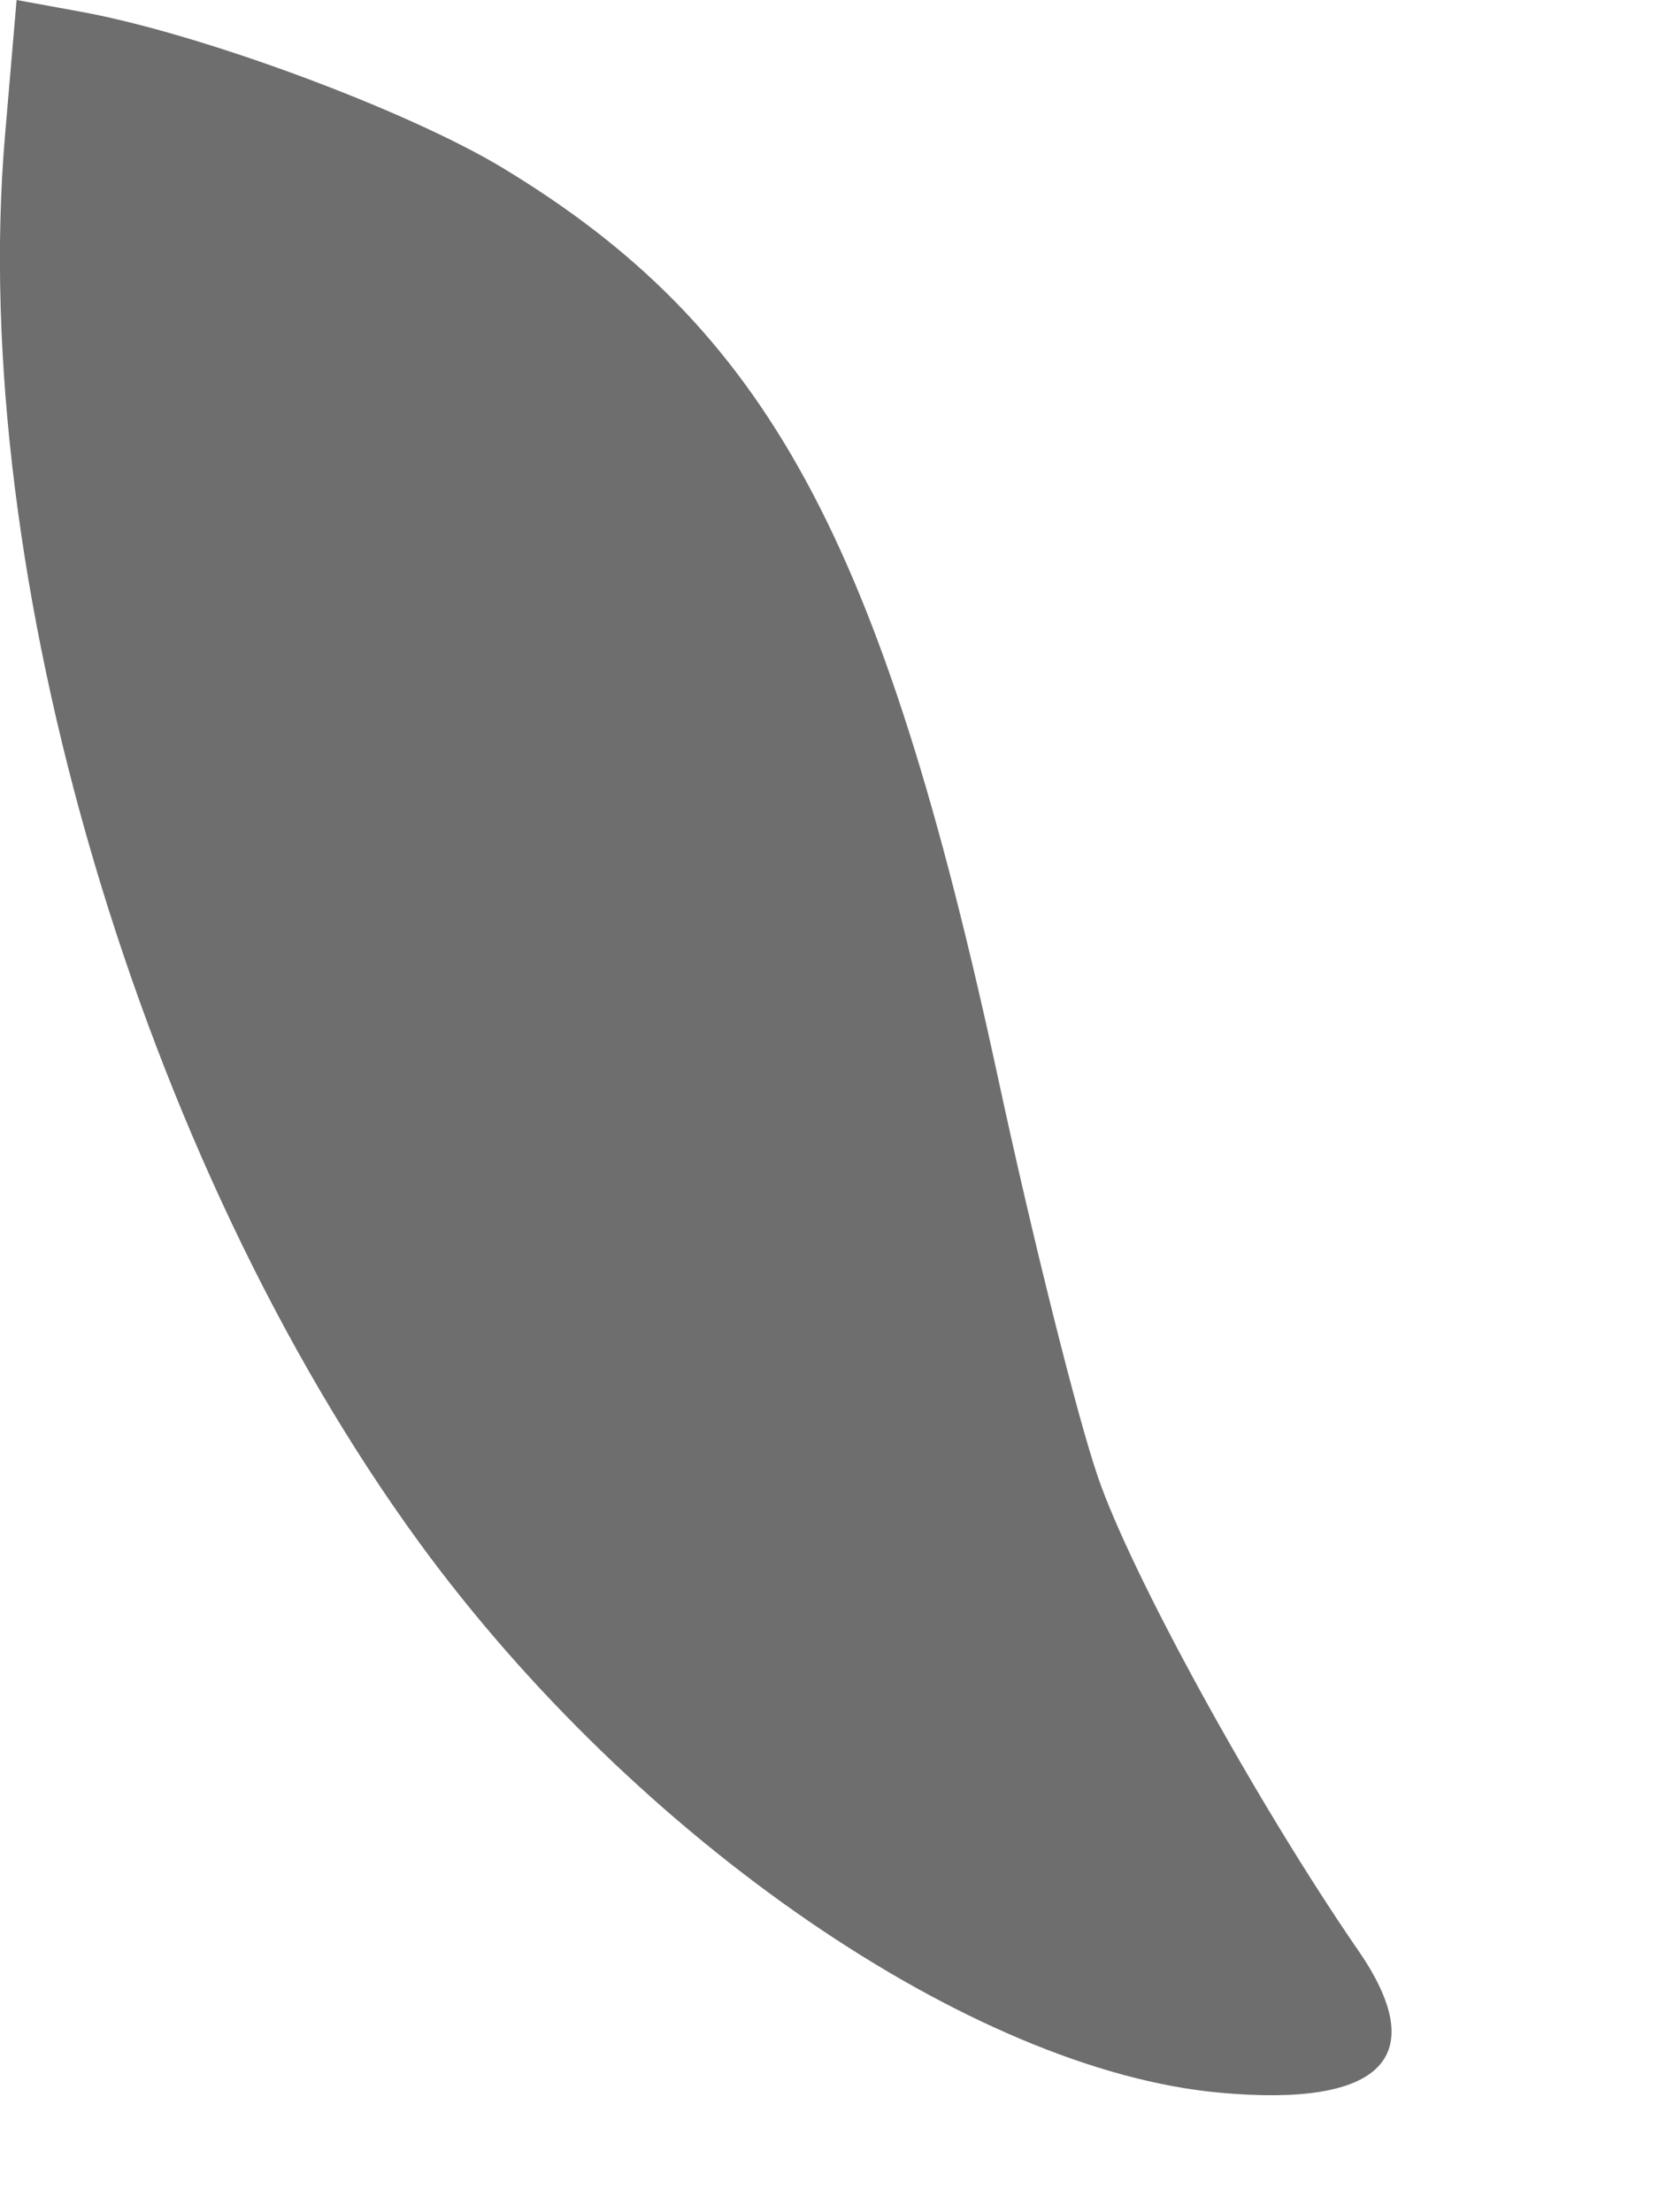 <?xml version="1.0" encoding="utf-8"?>
<svg xmlns="http://www.w3.org/2000/svg" fill="none" height="100%" overflow="visible" preserveAspectRatio="none" style="display: block;" viewBox="0 0 6 8" width="100%">
<path d="M1.519 5.582C0.508 4.198 -0.117 2.077 0.018 0.491L0.06 0L0.29 0.042C0.722 0.12 1.467 0.396 1.816 0.606C2.774 1.185 3.188 1.946 3.61 3.9C3.733 4.472 3.895 5.12 3.97 5.339C4.09 5.692 4.543 6.517 4.912 7.053C5.178 7.438 5.001 7.621 4.414 7.568C3.517 7.488 2.303 6.654 1.519 5.582Z" fill="#6E6E6E" id="Vector"/>
</svg>